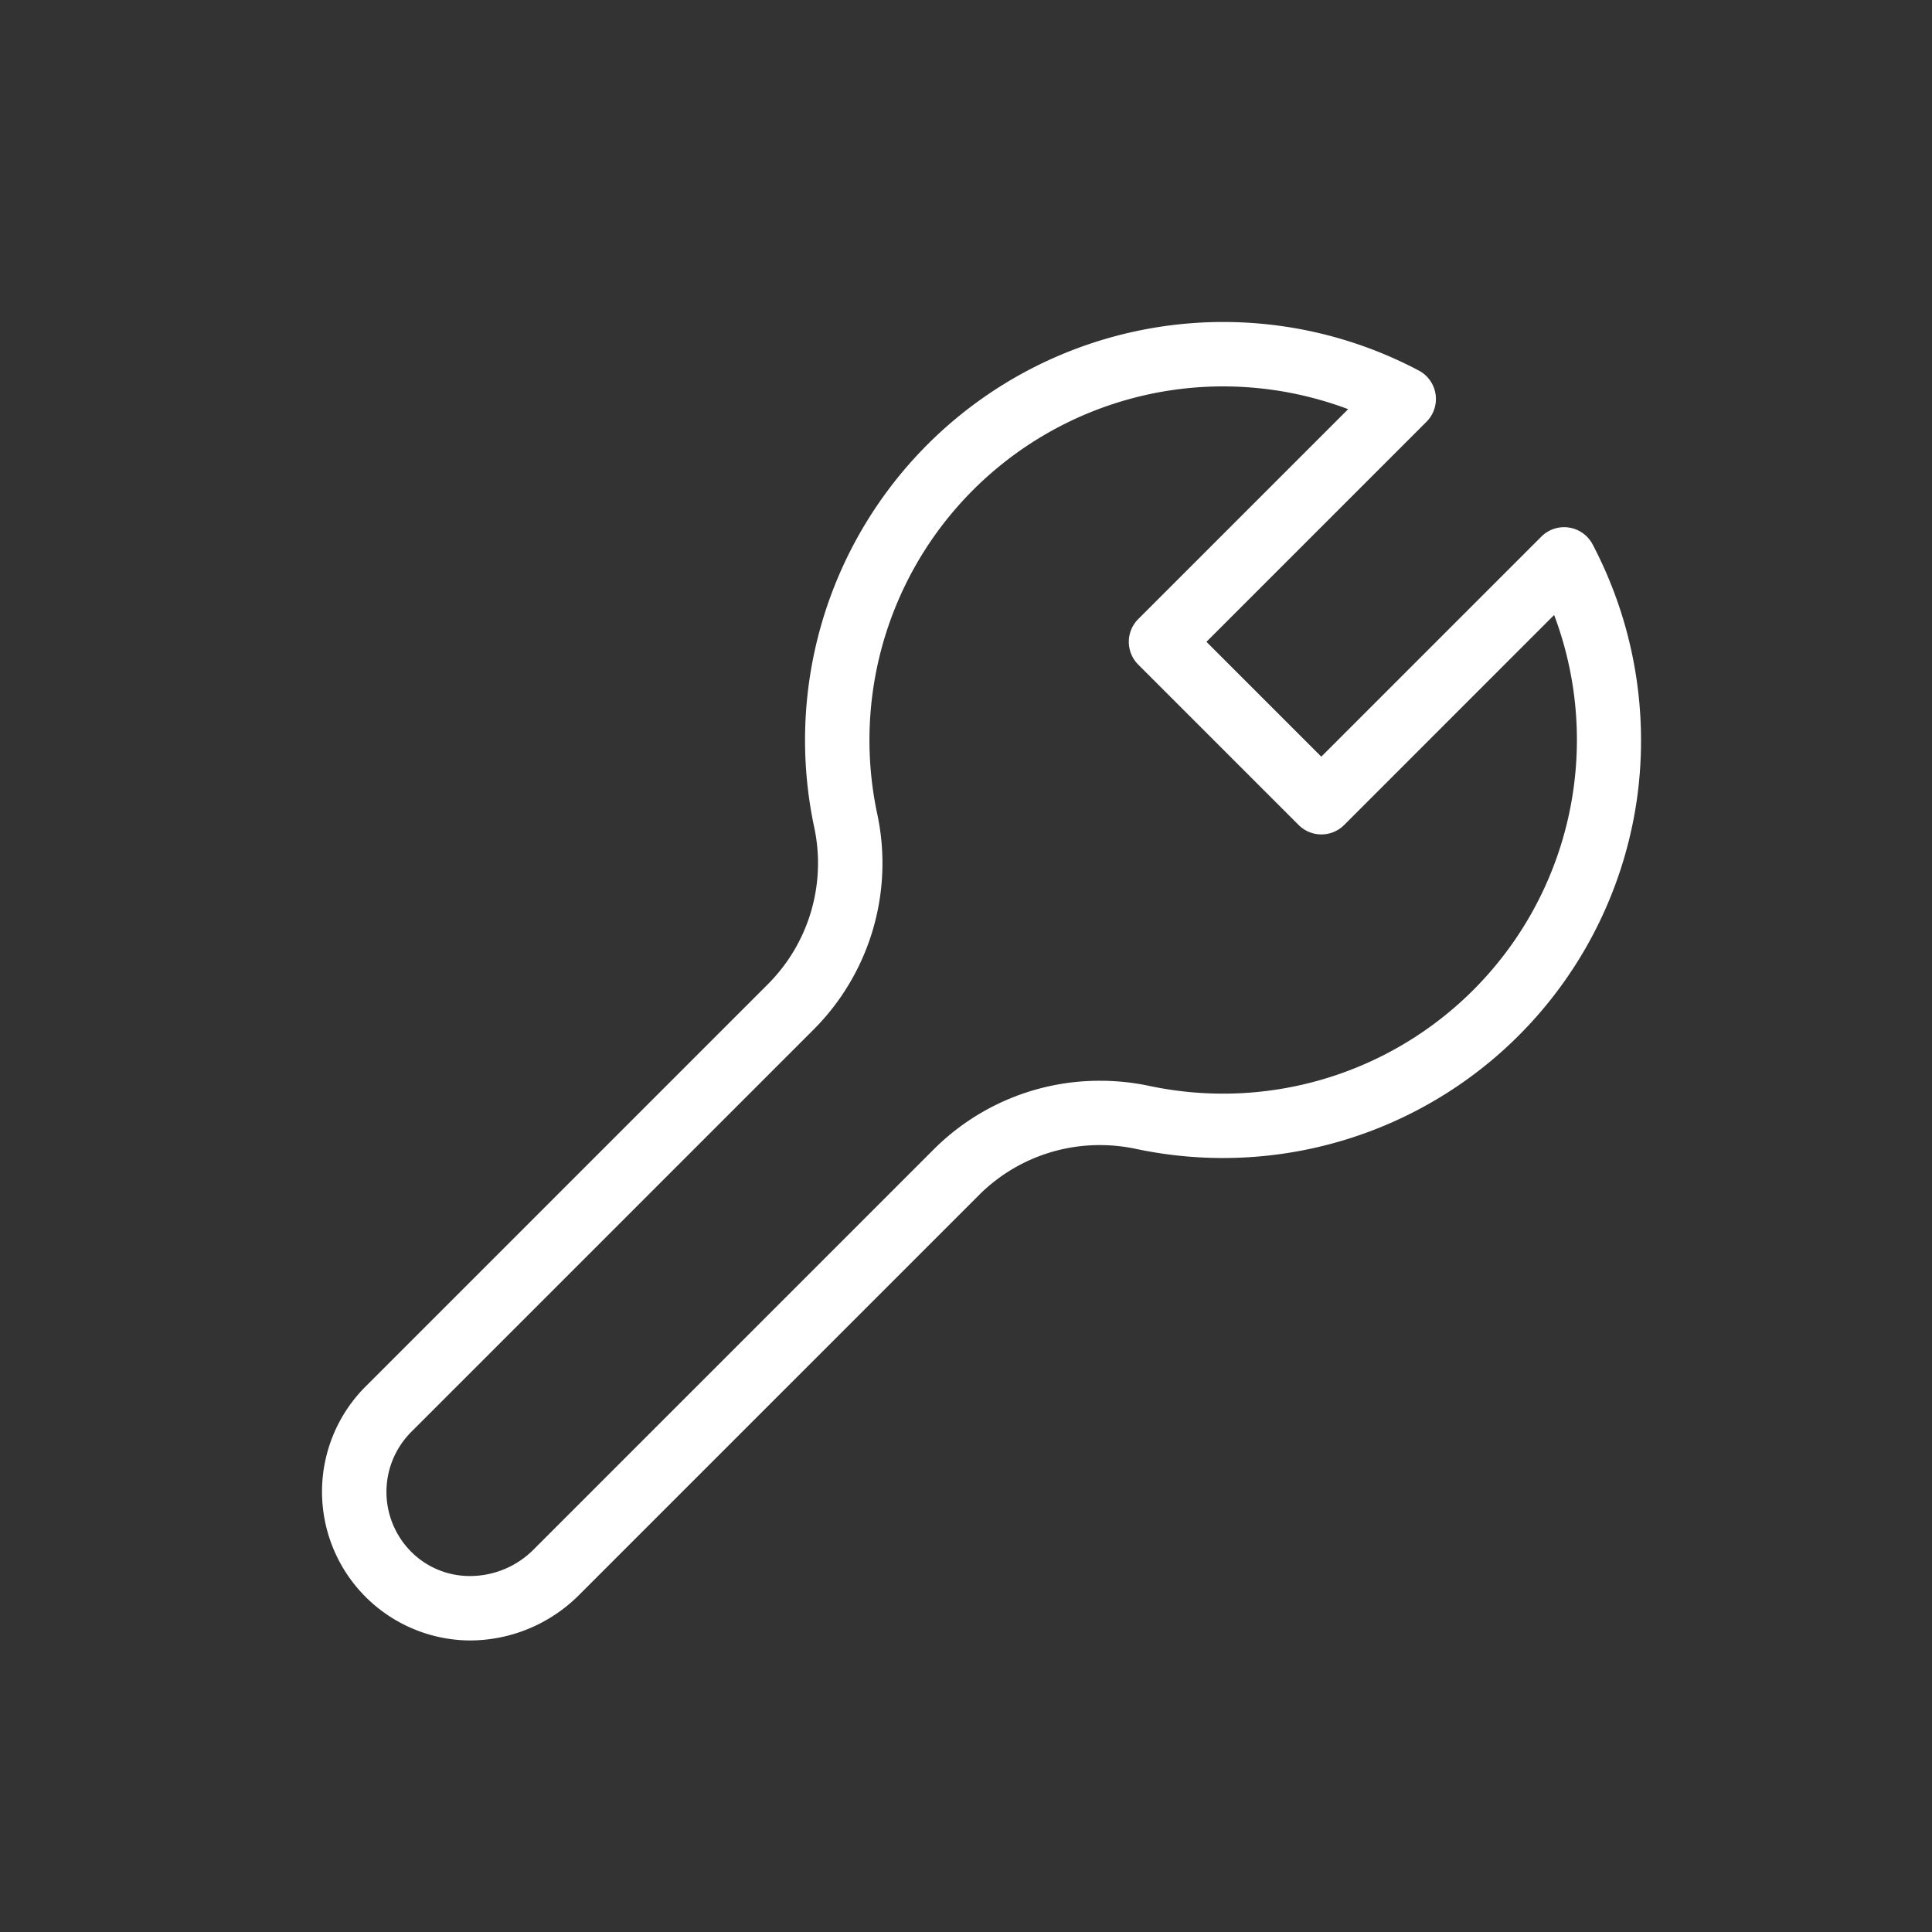 <svg xmlns="http://www.w3.org/2000/svg" width="60" height="60" viewBox="0 0 60 60"><rect x="0" y="0" width="60" height="60" fill="#333333" stroke="none"/><g transform="translate(-1930 1364)"><rect width="60" height="60" transform="translate(1930 -1364)" fill="none"/><g transform="translate(85.594 -152.34)"><path d="M4086.795,2355.353a4.62,4.62,0,0,1-3.244-7.891l12.483-12.483a5.319,5.319,0,0,0,1.445-4.881,12.987,12.987,0,0,1,18.777-14.183,1,1,0,0,1,.238,1.59l-6.834,6.834,3.567,3.567,6.834-6.834a1,1,0,0,1,1.59.238,13.084,13.084,0,0,1,1.378,7.918,12.985,12.985,0,0,1-12.854,11.142,13.064,13.064,0,0,1-2.708-.284,5.359,5.359,0,0,0-1.11-.117,5.3,5.3,0,0,0-3.771,1.562l-12.422,12.422A4.8,4.8,0,0,1,4086.795,2355.353Zm23.383-38.946a10.986,10.986,0,0,0-10.742,13.275,7.311,7.311,0,0,1-1.987,6.71l-12.483,12.483a2.636,2.636,0,0,0,.07,3.794,2.57,2.57,0,0,0,1.76.683,2.787,2.787,0,0,0,1.957-.812l12.422-12.422a7.284,7.284,0,0,1,5.186-2.147,7.362,7.362,0,0,1,1.525.16,11.057,11.057,0,0,0,2.293.24,10.987,10.987,0,0,0,10.279-14.865l-6.521,6.522a1,1,0,0,1-1.414,0l-4.981-4.981a1,1,0,0,1,0-1.414l6.519-6.519A11.043,11.043,0,0,0,4110.178,2316.407Z" transform="translate(-2227.787 -3516.067)" fill="#fff"/></g></g></svg>